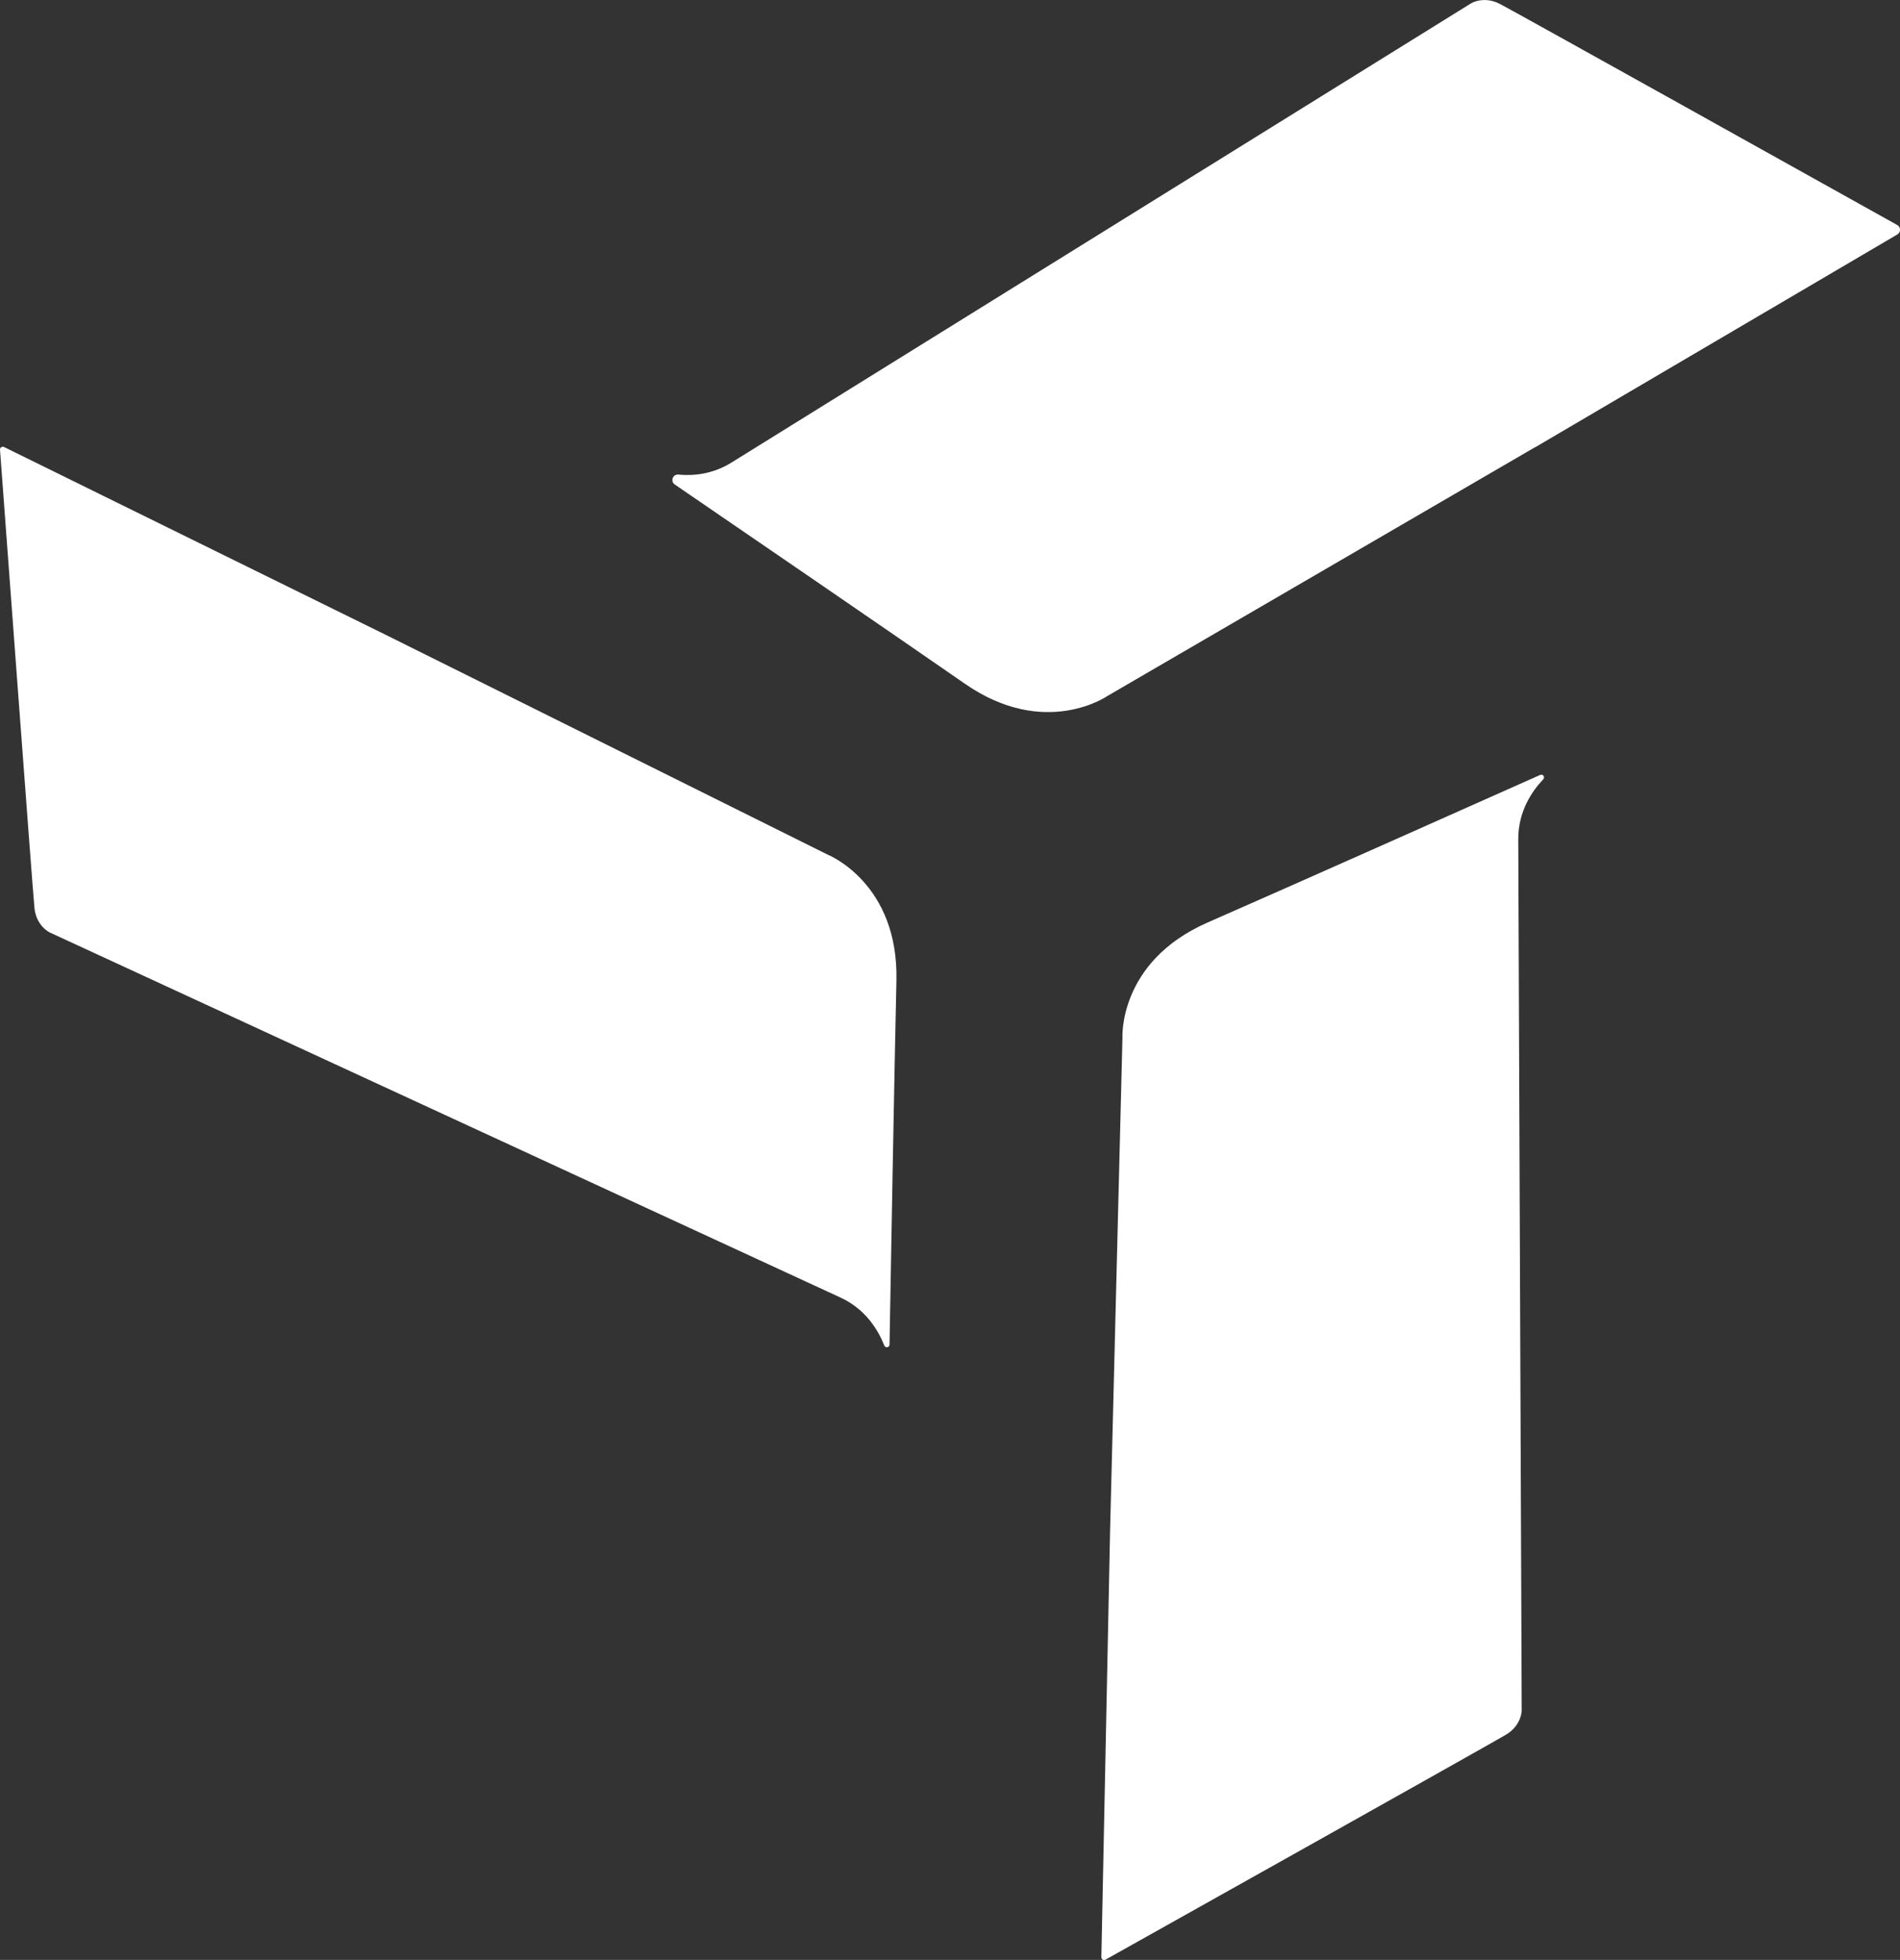<?xml version="1.0" encoding="UTF-8"?>
<svg id="Layer_2" data-name="Layer 2" xmlns="http://www.w3.org/2000/svg" viewBox="0 0 137.77 142.06">
  <rect x="0" y="0" width="137.77" height="142.06" fill="#333333" stroke="none"/>
  <defs>
    <style>
      .cls-1 {
        fill: #fff;
      }
    </style>
  </defs>
  <g id="Layer_1-2" data-name="Layer 1">
    <g>
      <path class="cls-1" d="M80.49,111.05l.9-35.81s-.33-5.53,6.19-8.38c5.51-2.41,19.84-8.79,24.1-10.69.2-.09.37.16.22.32-.81.85-1.82,2.32-1.81,4.35.01,3.39.25,63.14.25,63.14,0,0,0,1.07-1.13,1.75-1.06.64-26.04,14.63-29.06,16.32-.13.07-.29-.03-.29-.18l.63-30.81Z"/>
      <path class="cls-1" d="M27.94,46l32.08,15.95s5.15,2.04,4.98,9.15c-.14,6.02-.42,21.69-.5,26.36,0,.22-.3.27-.38.07-.43-1.09-1.33-2.63-3.18-3.48-3.08-1.42-57.33-26.46-57.33-26.46,0,0-.97-.45-1.11-1.76C2.37,64.59.26,36.03,0,32.59c-.01-.15.15-.25.29-.19l27.65,13.6Z"/>
      <path class="cls-1" d="M111.3,32.42l-30.97,18.01s-4.54,3.18-10.38-.88c-4.67-3.24-16.48-11.33-21.02-14.43-.34-.23-.15-.76.26-.72,1.09.1,2.47-.02,3.83-.86C55.9,31.75,106.67.24,106.67.24c0,0,.91-.56,2.08.04,1.07.55,24.71,13.74,28.82,16.03.27.15.27.53,0,.69l-26.27,15.43Z"/>
    </g>
  </g>
</svg>